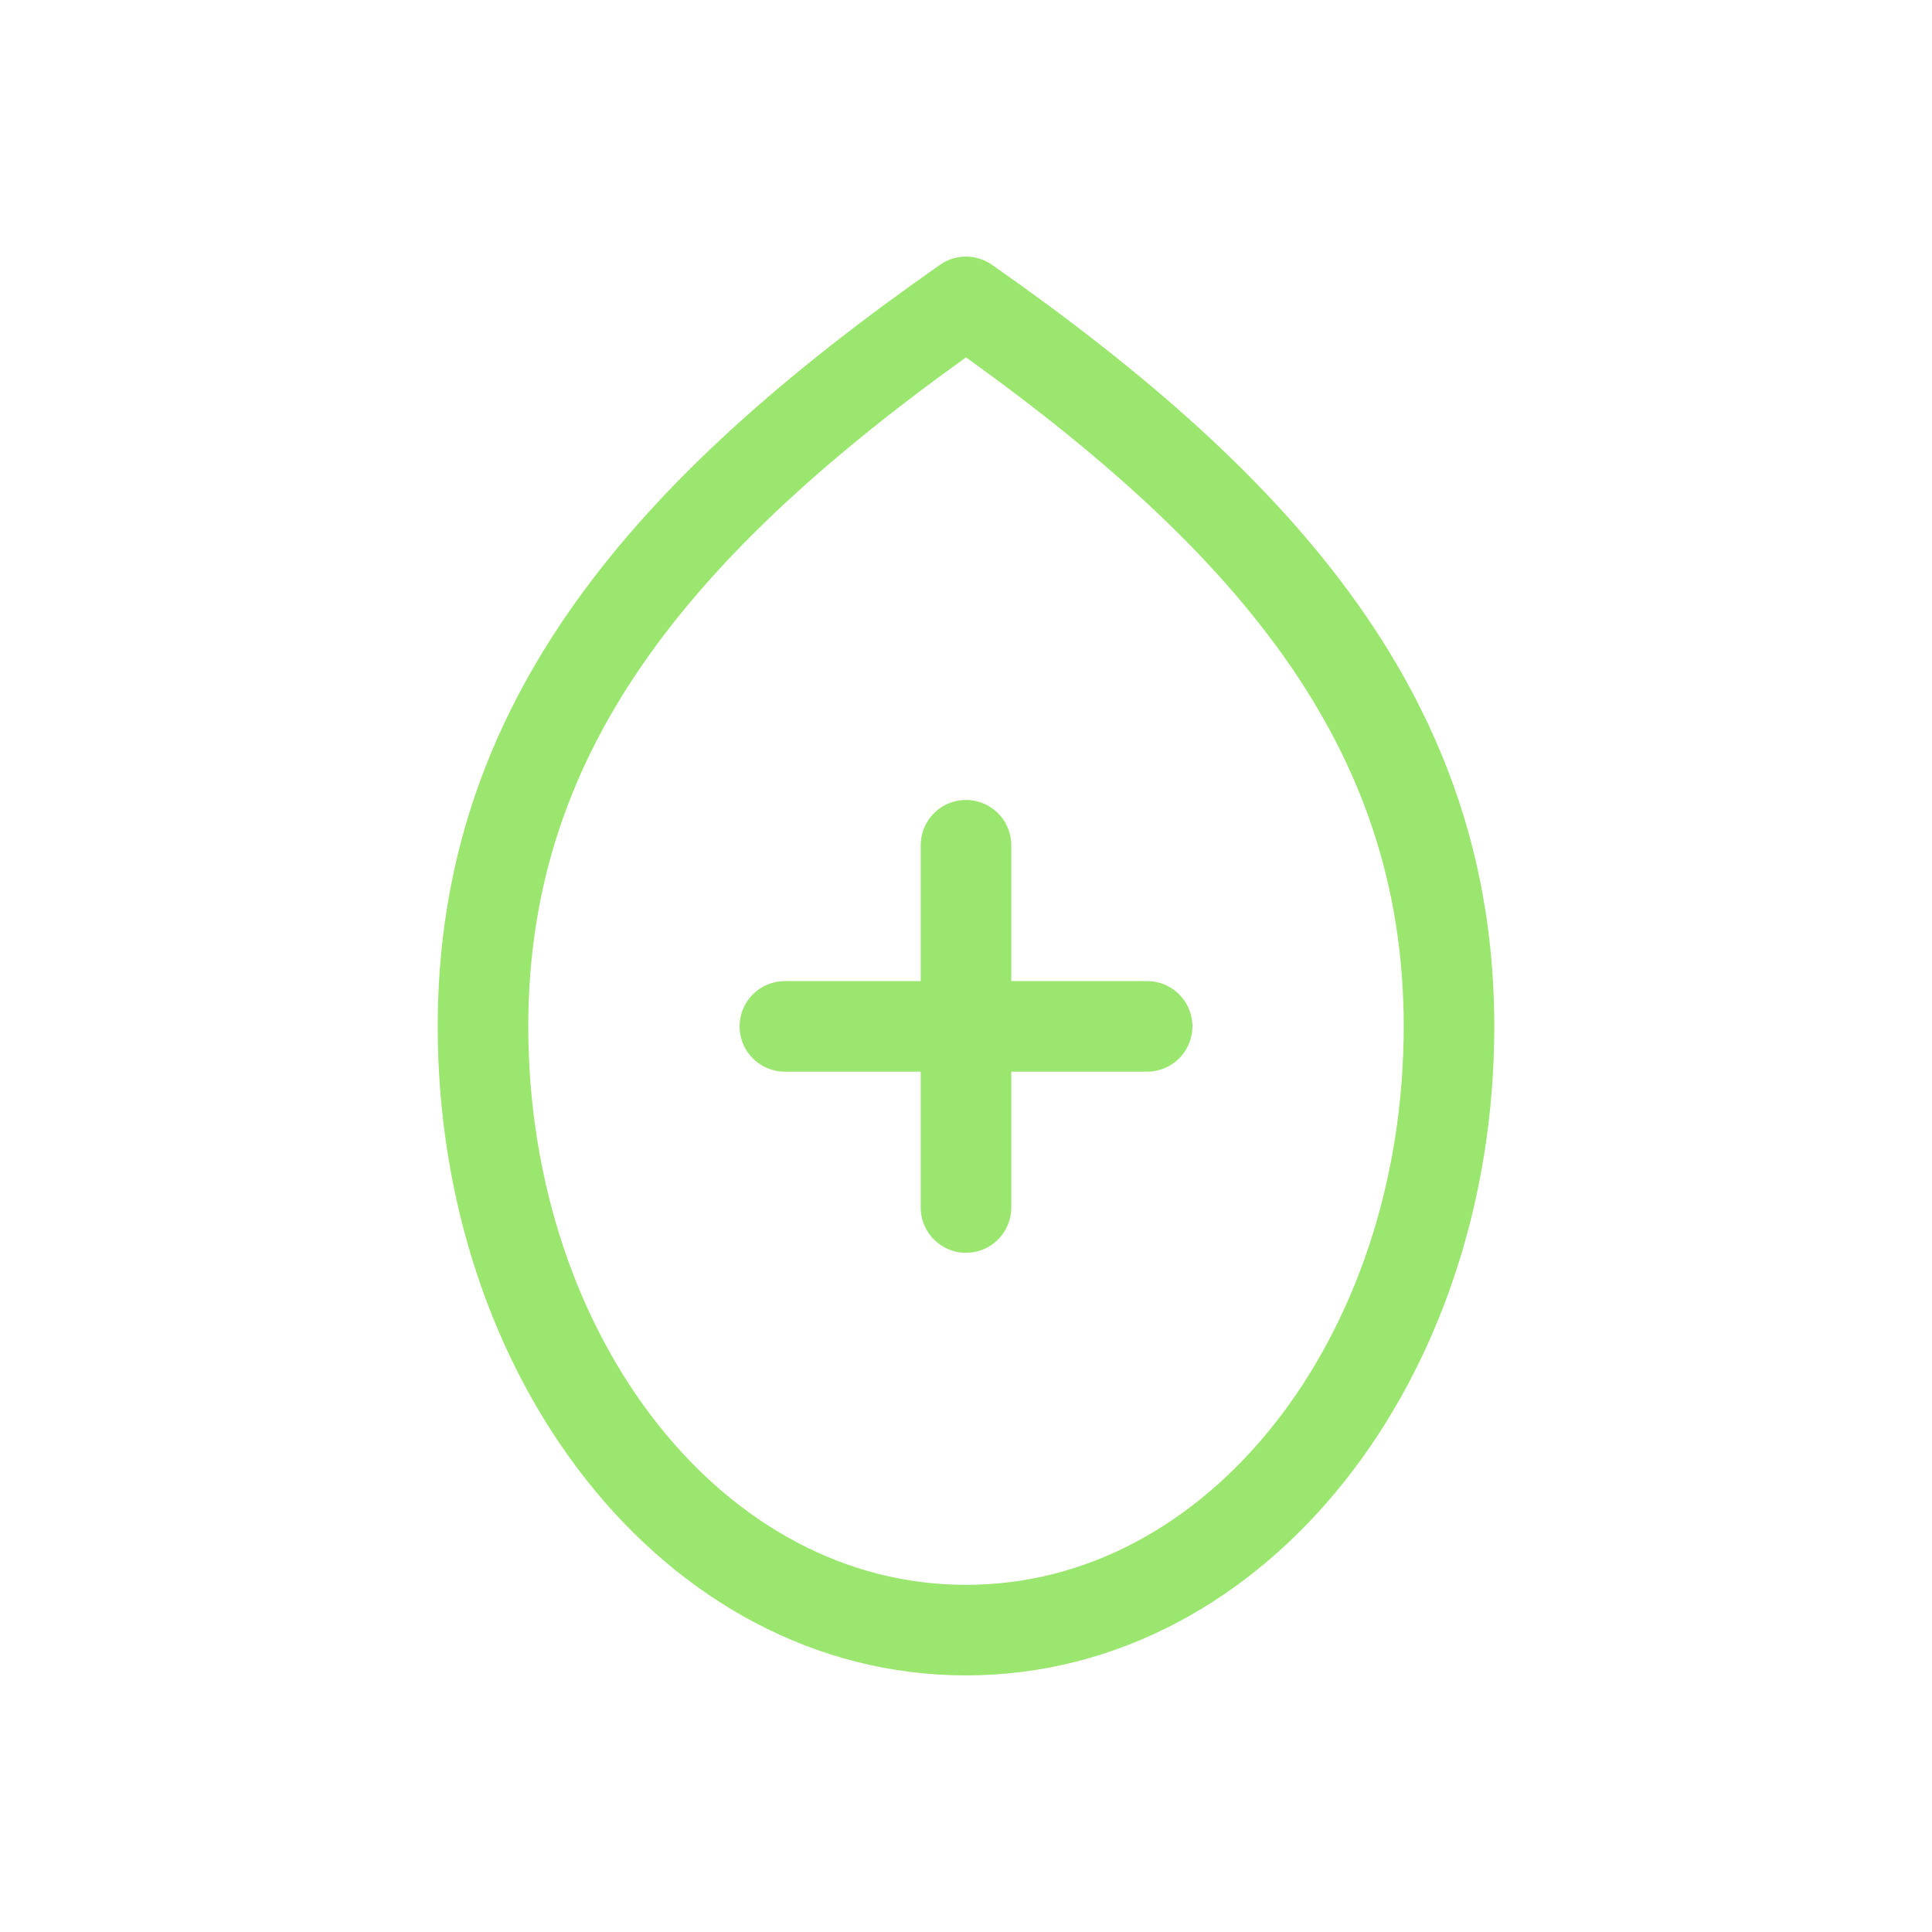 <svg xmlns="http://www.w3.org/2000/svg" viewBox="0 0 64 64" fill="none">
  <path d="M32 10c10 7 16 14 16 24 0 11-7 20-16 20s-16-9-16-20c0-10 6-17 16-24Z" stroke="#9ae66e" stroke-width="3" stroke-linejoin="round"/>
  <path d="M26 34h12" stroke="#9ae66e" stroke-width="3" stroke-linecap="round"/>
  <path d="M32 28v12" stroke="#9ae66e" stroke-width="3" stroke-linecap="round"/>
</svg>
